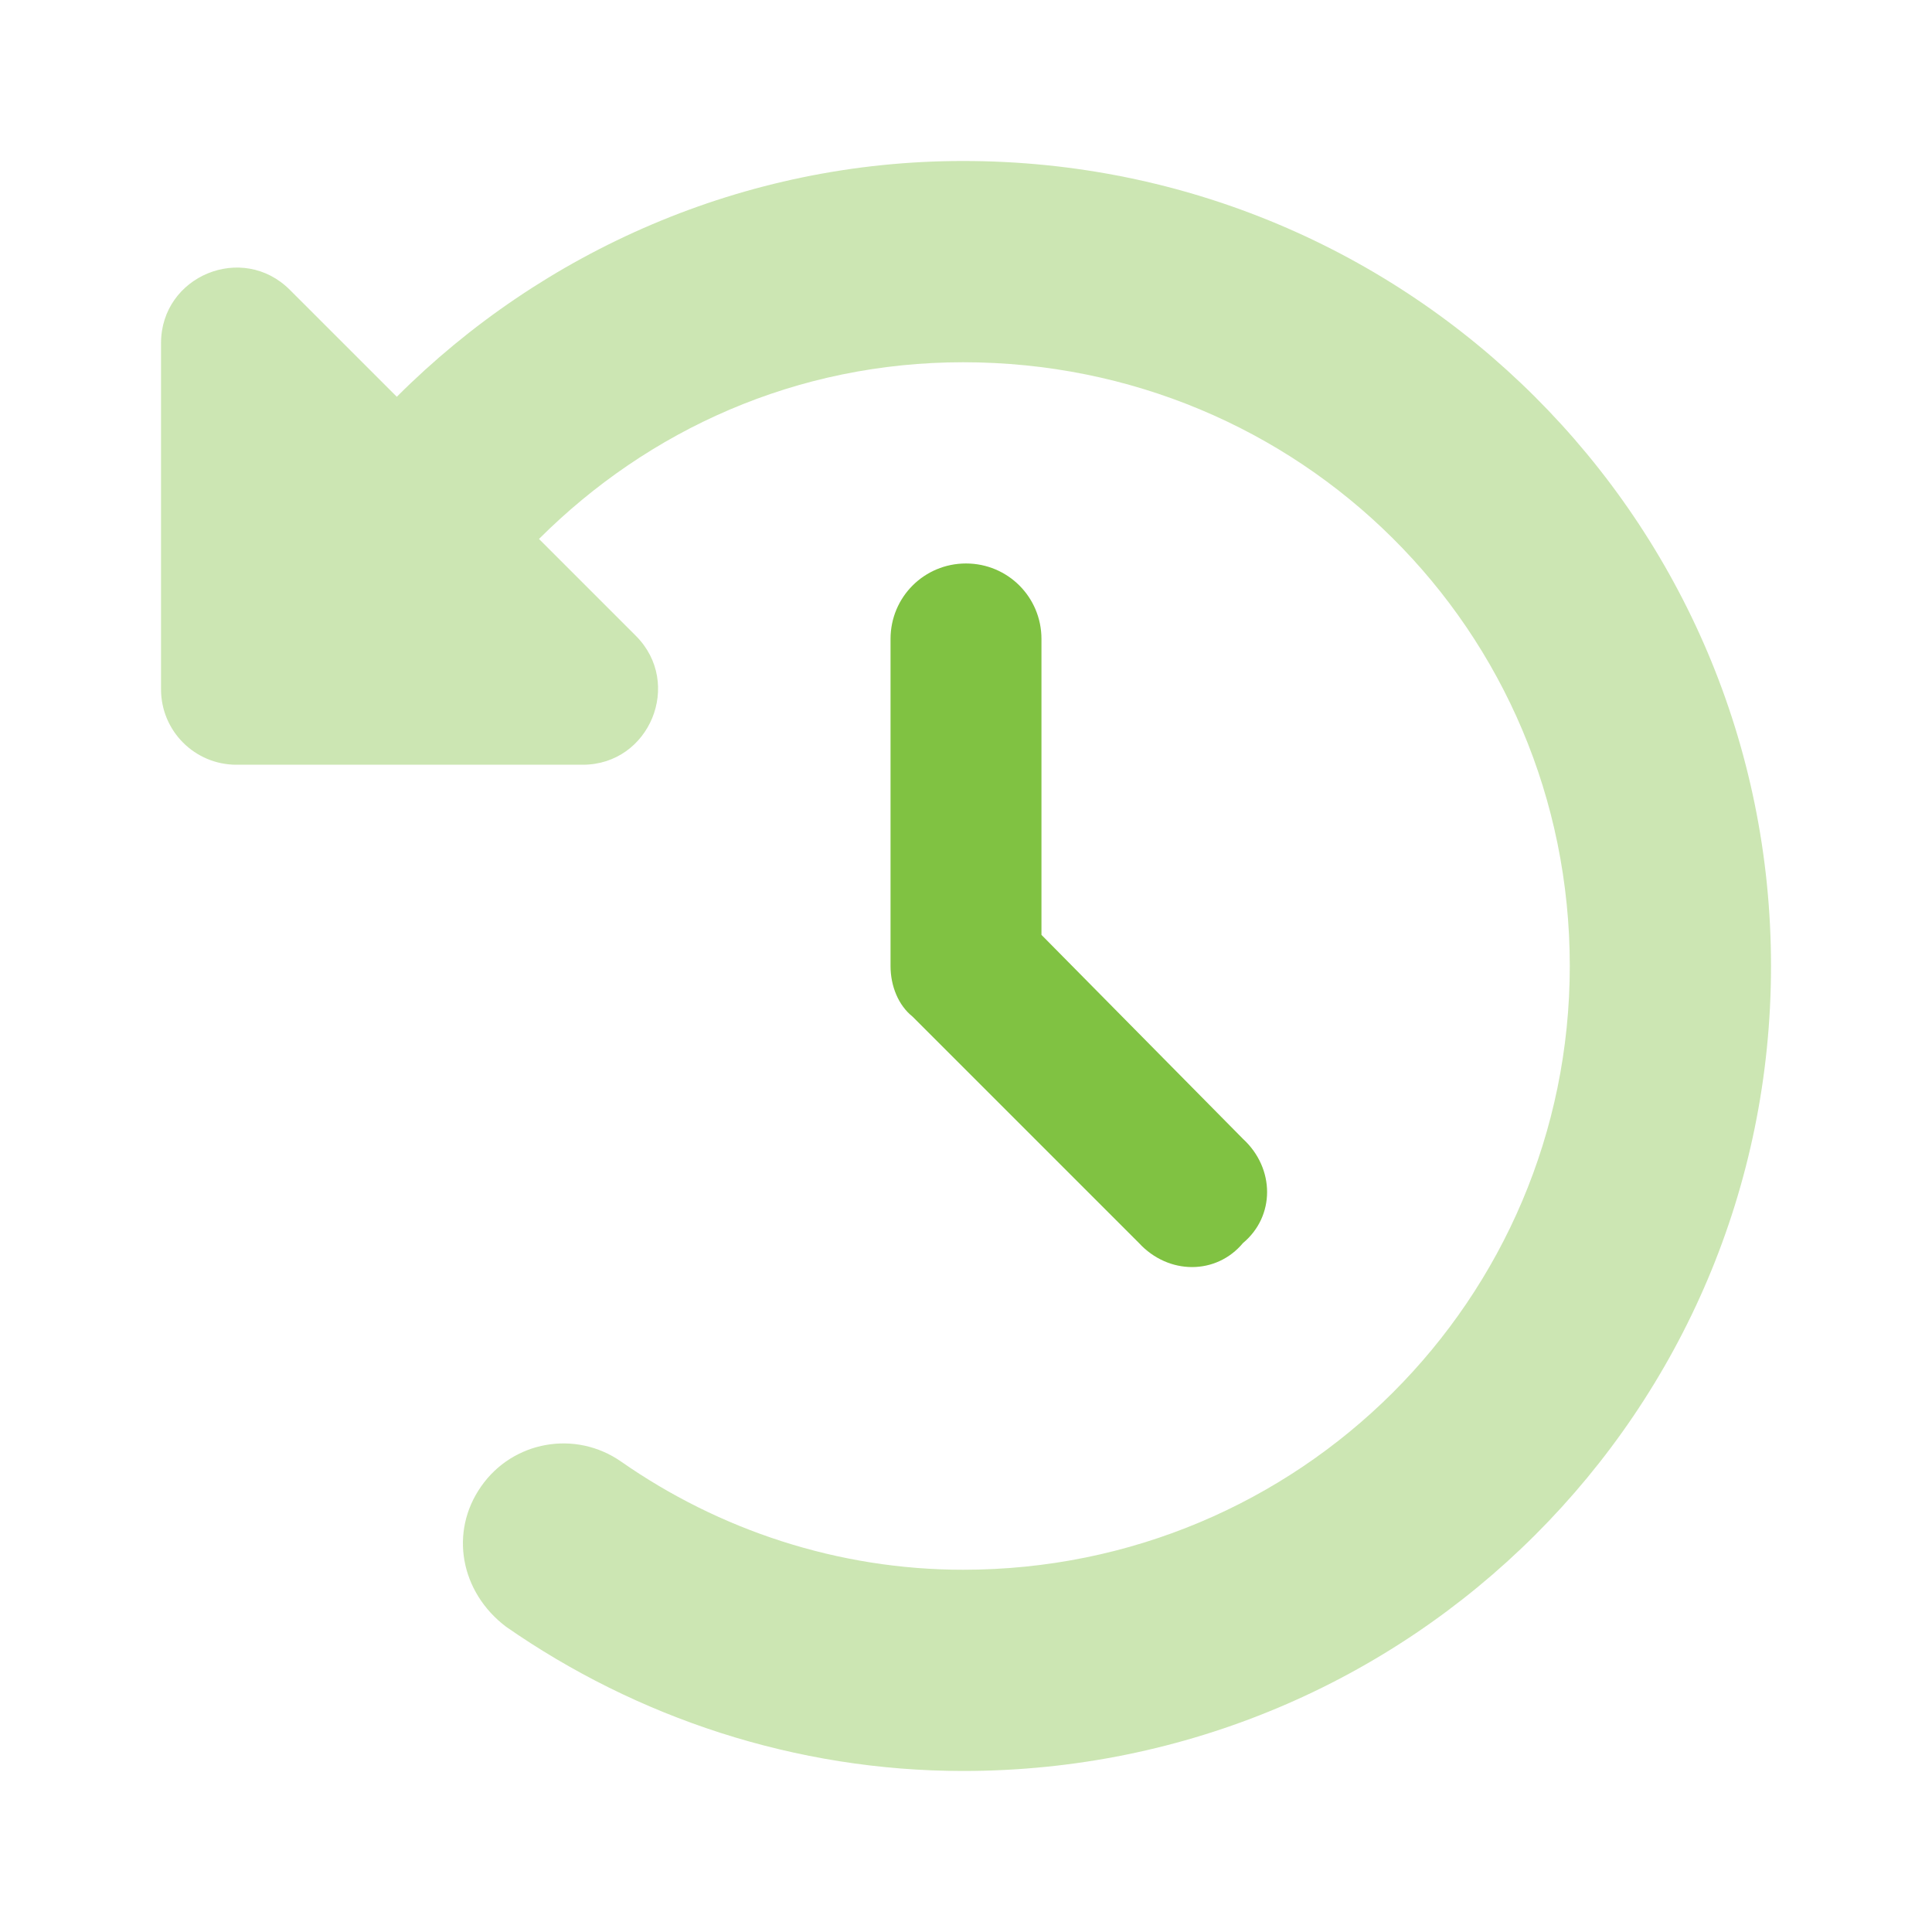 <svg xmlns="http://www.w3.org/2000/svg" width="36" height="36" viewBox="0 0 52 52" fill="none">
<path d="M26 15.166C27.126 15.166 28.031 16.072 28.031 17.197V25.162L33.456 30.654C34.32 31.45 34.32 32.736 33.456 33.456C32.737 34.319 31.451 34.319 30.655 33.456L24.561 27.362C24.18 27.057 23.969 26.541 23.969 25.999V17.197C23.969 16.072 24.874 15.166 26 15.166Z" fill="#80C242"/>
<path opacity="0.4" d="M17.114 17.113C18.392 18.391 17.486 20.583 15.684 20.583H6.365C5.244 20.583 4.334 19.677 4.334 18.552V9.237C4.334 7.427 6.522 6.521 7.801 7.801L10.68 10.679C14.6 6.761 20.017 4.333 25.924 4.333C37.968 4.333 47.667 14.032 47.667 26C47.667 37.967 37.968 47.666 25.924 47.666C21.405 47.666 17.131 46.227 13.618 43.782C12.391 42.851 12.09 41.234 12.95 40.007C13.805 38.78 15.489 38.483 16.716 39.338C19.348 41.175 22.547 42.25 25.924 42.25C34.972 42.25 42.251 34.971 42.251 26C42.251 16.952 34.972 9.75 25.924 9.75C21.439 9.75 17.453 11.566 14.507 14.506L17.114 17.113Z" fill="#80C242"/>
<script xmlns=""/></svg>